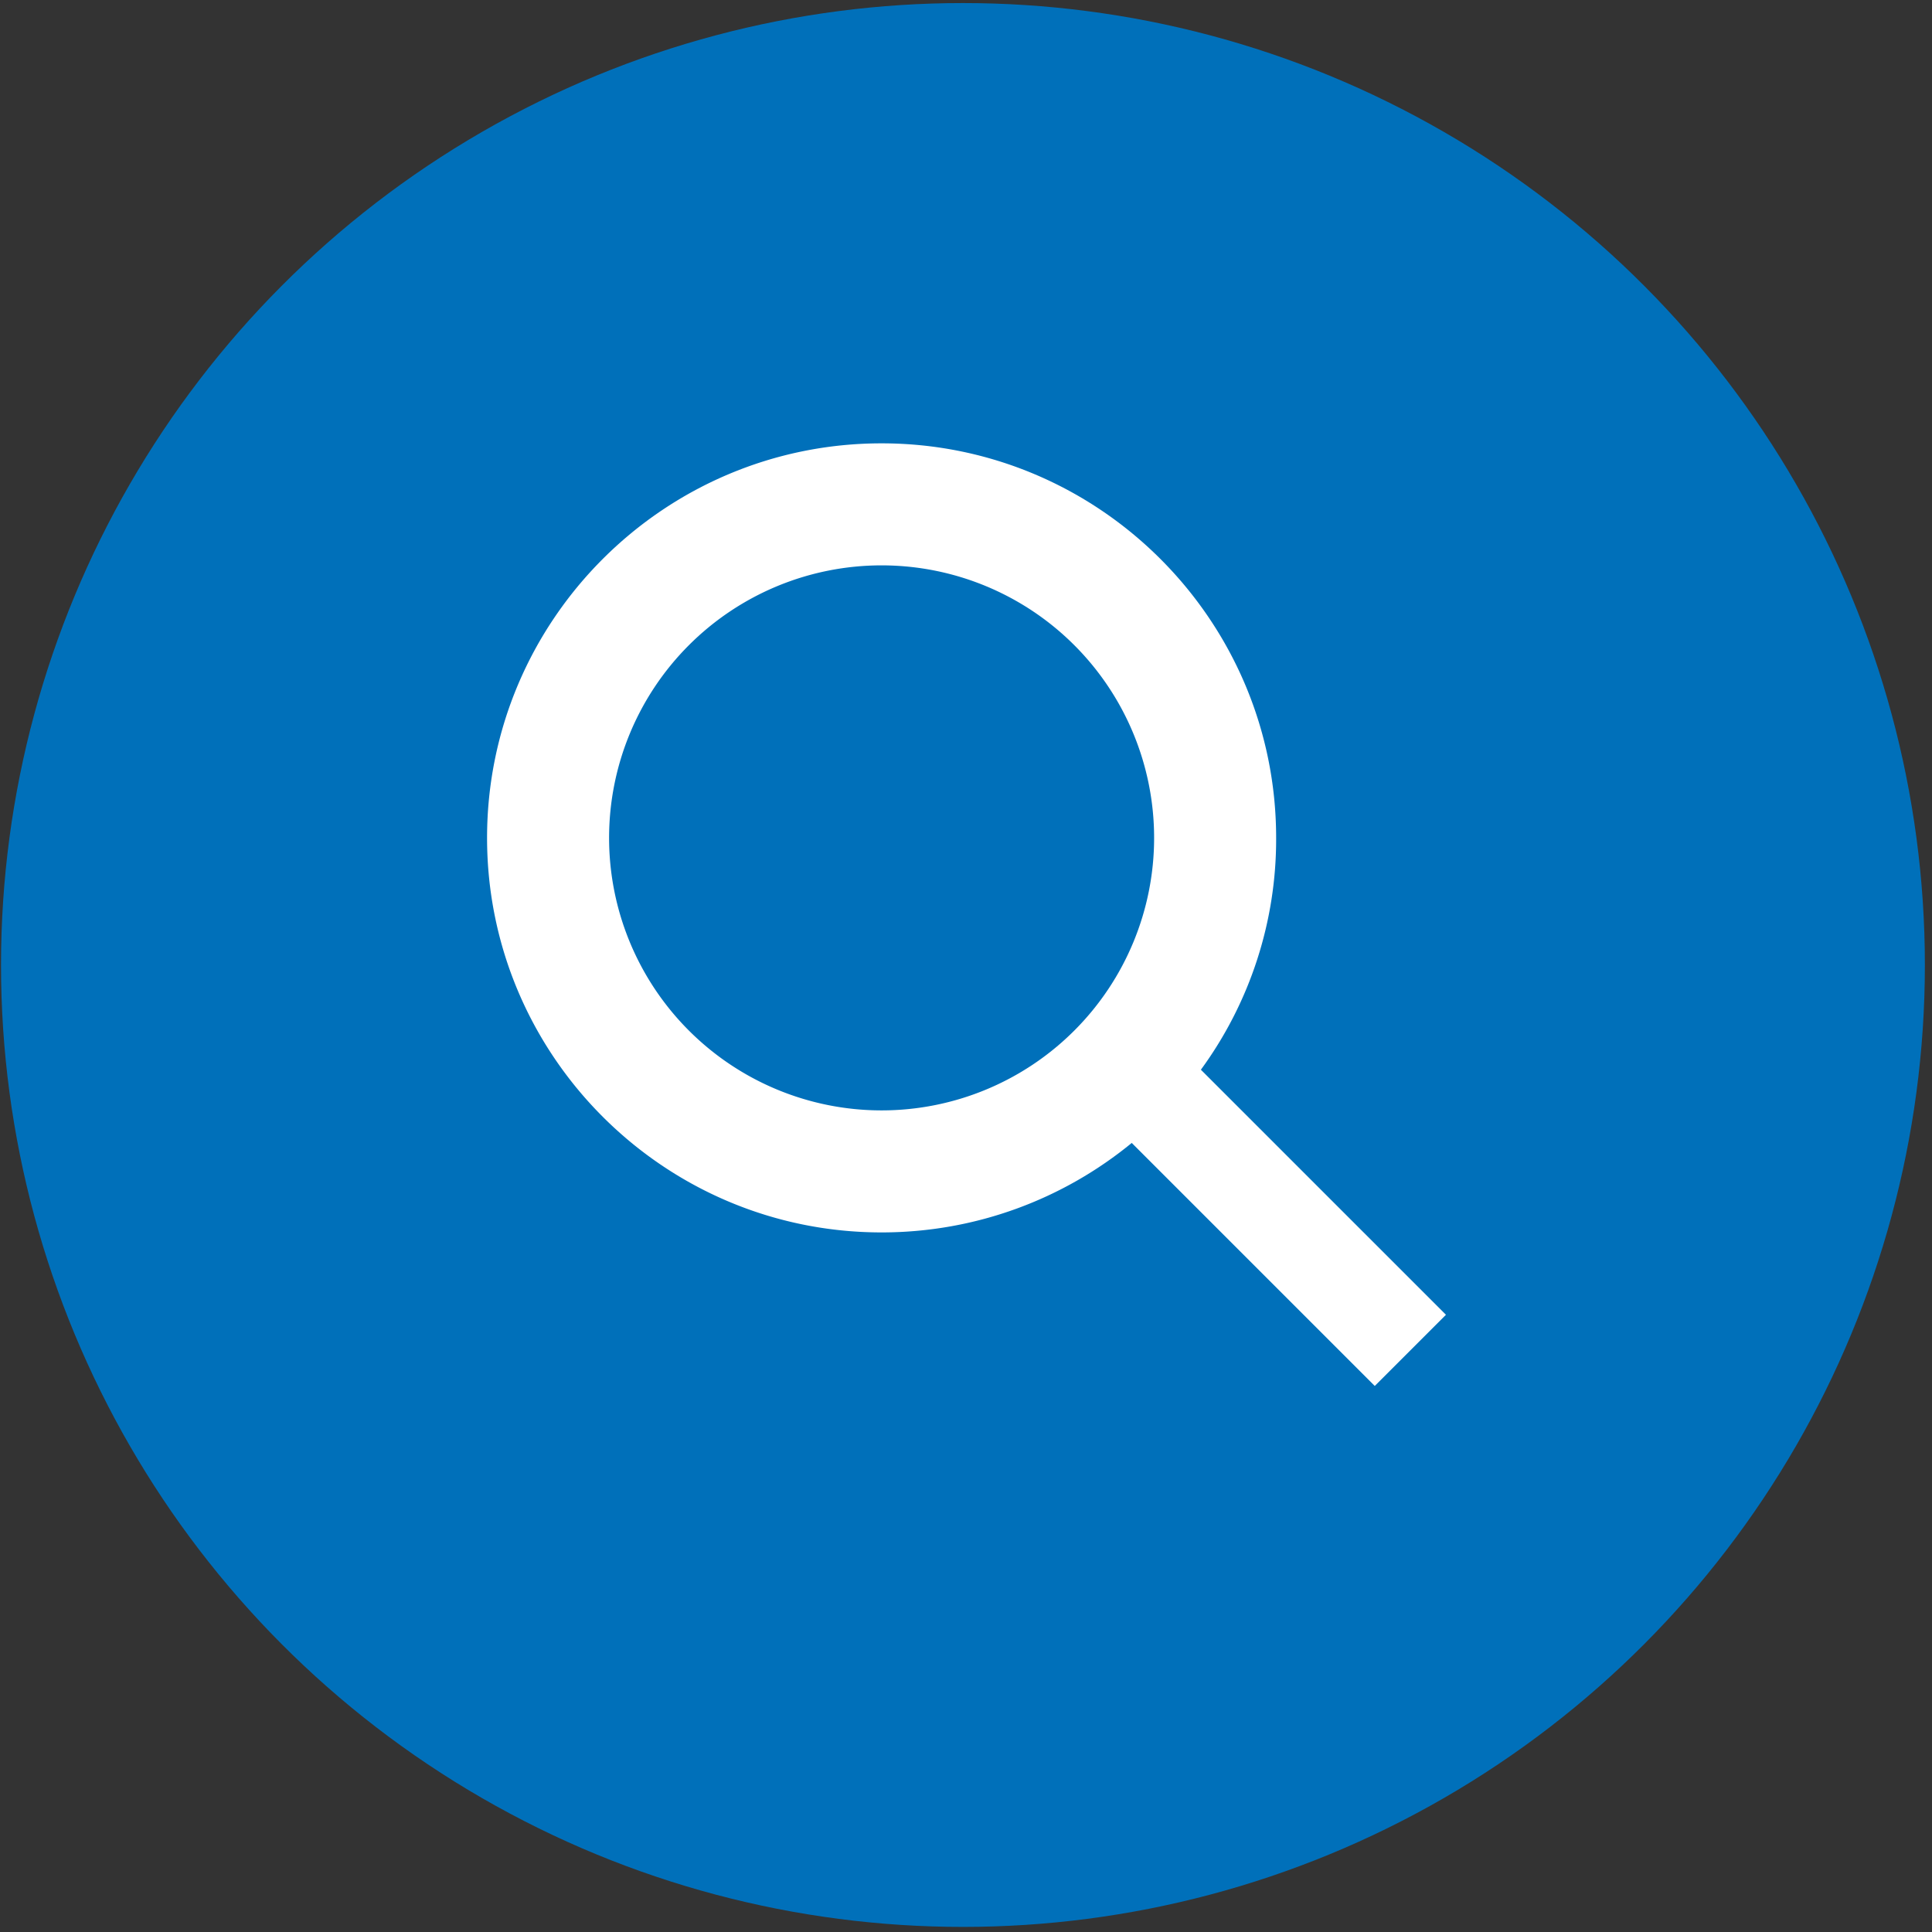 <?xml version="1.0" encoding="utf-8"?>
<svg xmlns="http://www.w3.org/2000/svg" width="57" height="57" viewBox="0 0 57 57">
    <rect x="0" y="0" width="57" height="57" fill="#333333" stroke="none"/>
    <g fill="none" fill-rule="nonzero">
        <circle cx="28.41" cy="28.47" r="28.38" fill="#0070BA"/>
        <path fill="#FFF" d="M42.66 38.79l-7.23-7.23a11.51 11.51 0 0 0 2.22-6.84c0-6.42-5.22-11.64-11.64-11.64-6.42 0-11.64 5.22-11.64 11.64 0 6.42 5.22 11.64 11.64 11.64 2.79 0 5.37-.99 7.38-2.64l7.17 7.17 2.1-2.1zm-16.65-6.03a8.04 8.04 0 1 1 0-16.08 8.04 8.04 0 0 1 0 16.08z"/>
    </g>
</svg>
